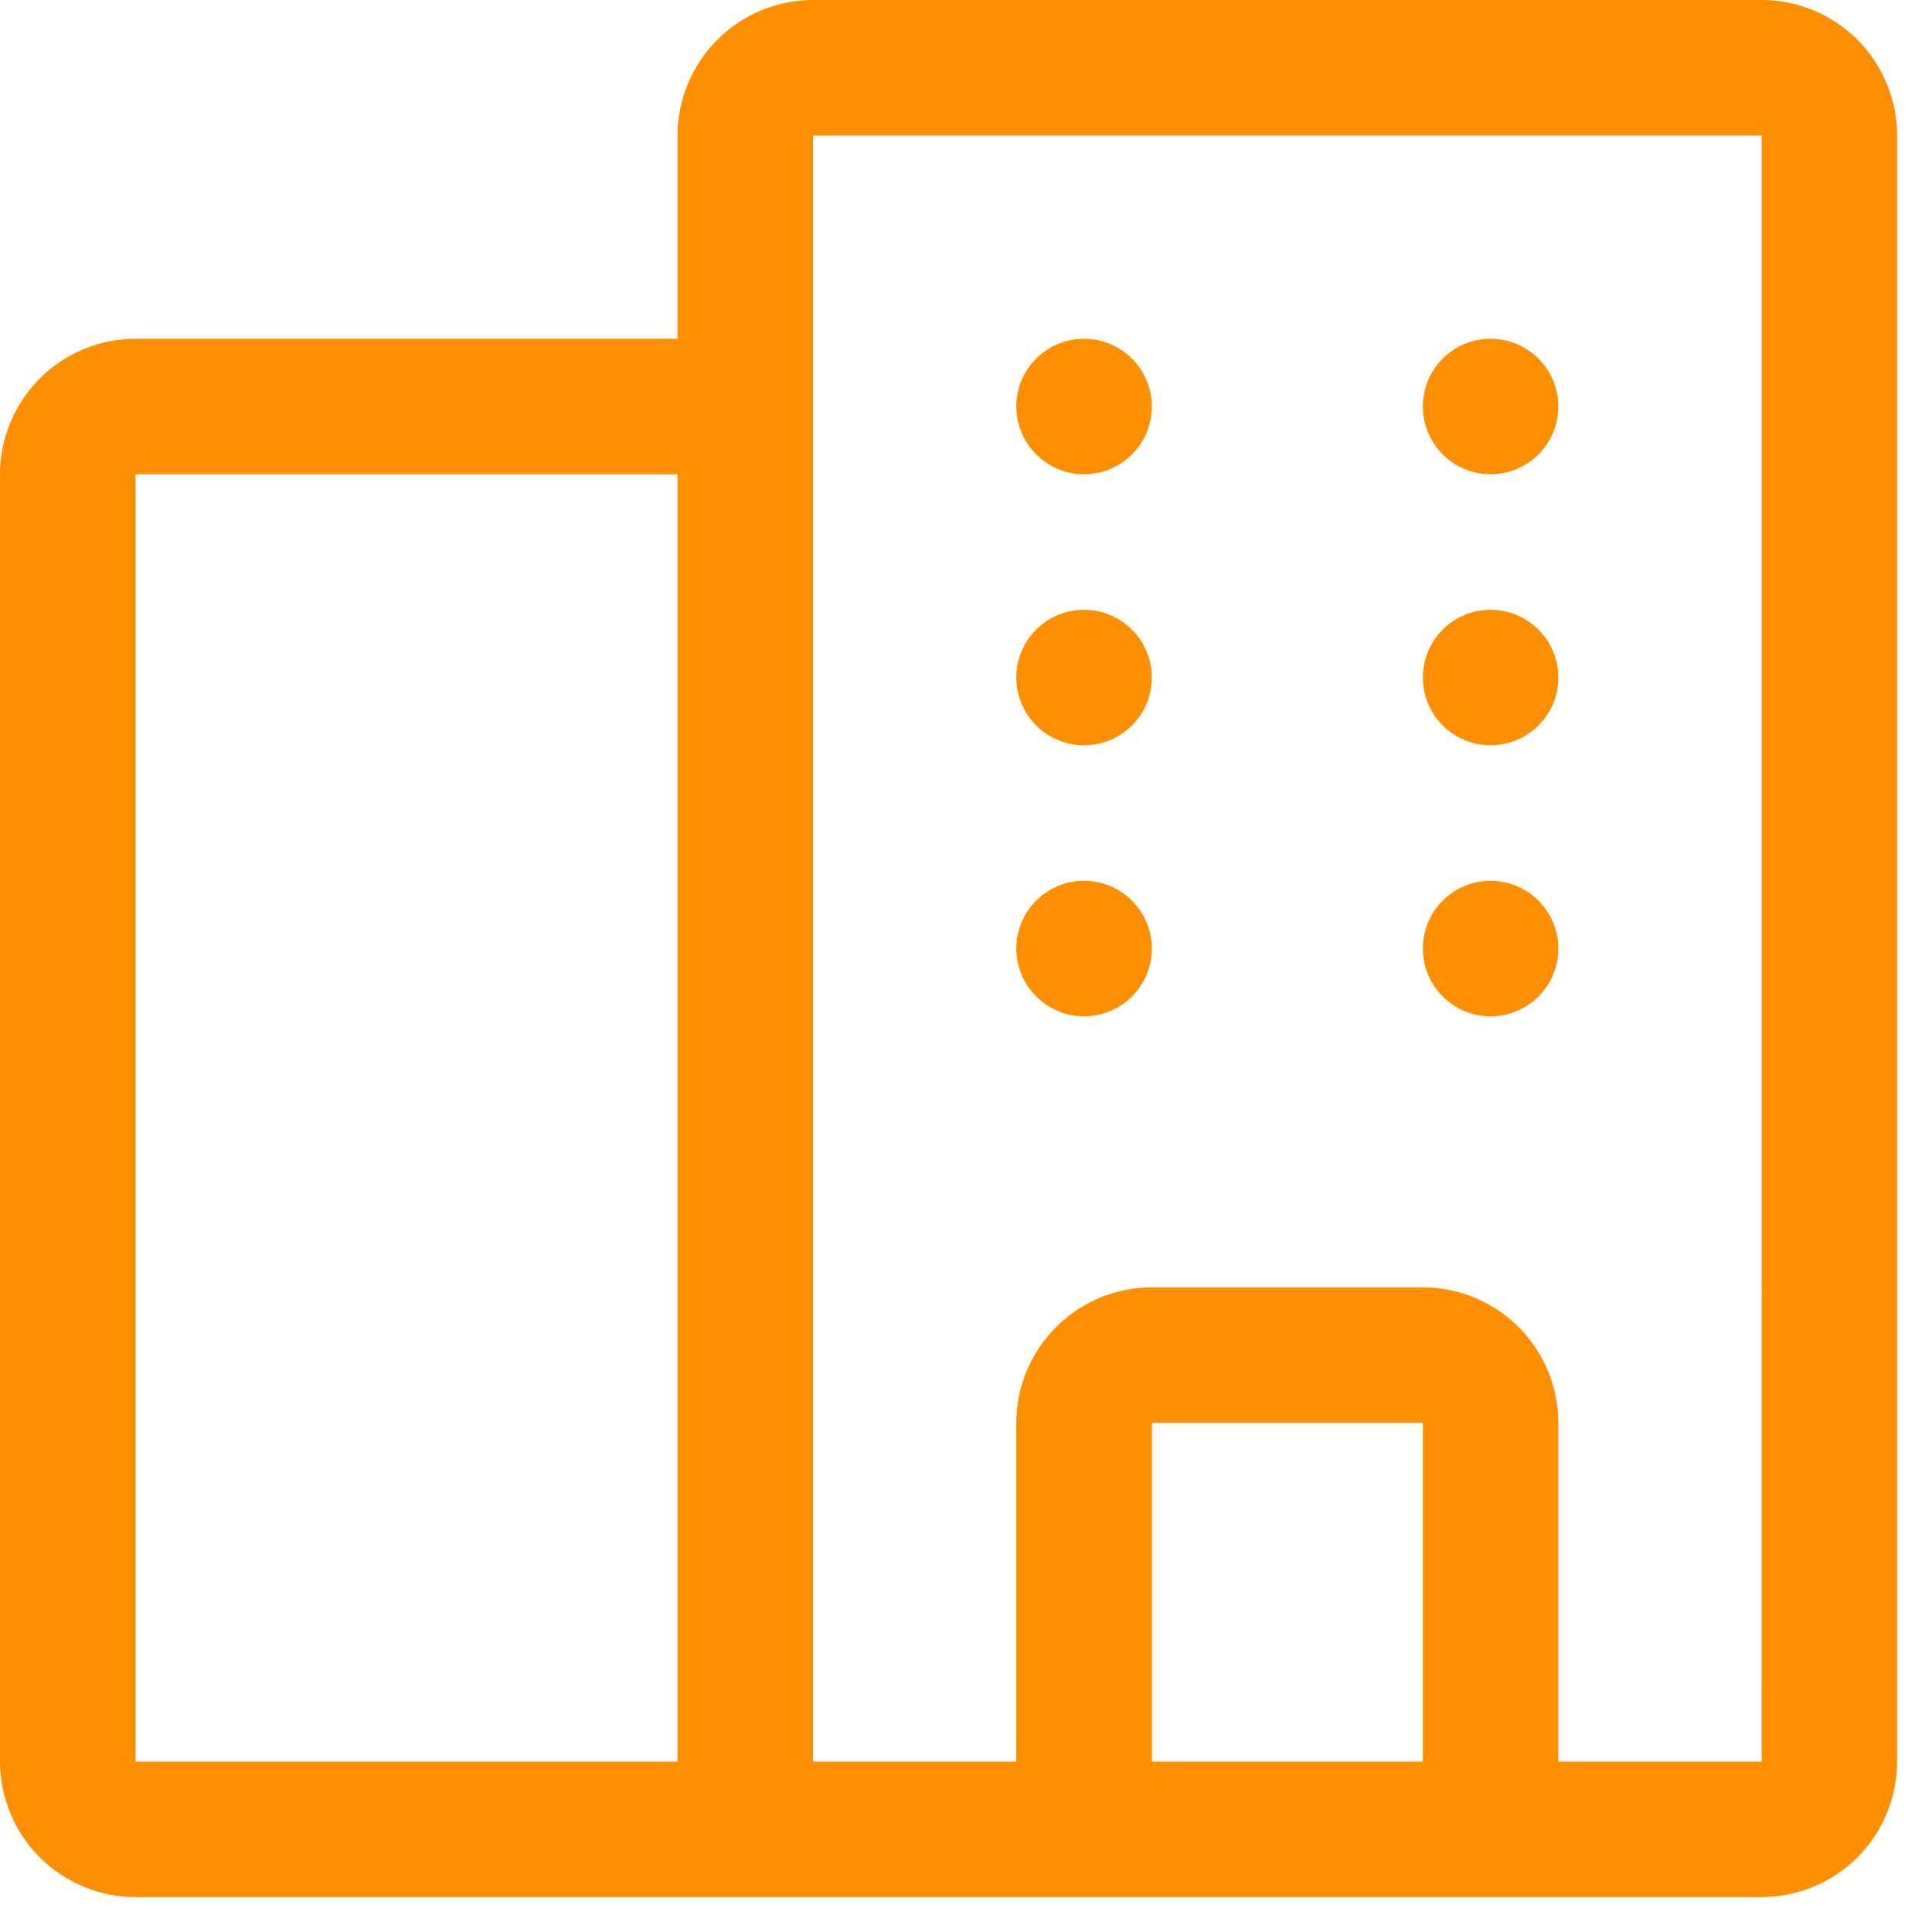 <svg width="32" height="32" viewBox="0 0 32 32" fill="none" xmlns="http://www.w3.org/2000/svg">
<path d="M2.244 5.611H11.222V2.244C11.223 1.65 11.46 1.078 11.881 0.658C12.301 0.238 12.872 0.001 13.467 0H29.178C29.773 0.001 30.344 0.237 30.765 0.658C31.185 1.078 31.421 1.65 31.422 2.244V29.178C31.421 29.773 31.184 30.344 30.765 30.764C30.344 31.184 29.773 31.421 29.178 31.422H2.244C1.65 31.421 1.08 31.184 0.659 30.764C0.238 30.343 0.001 29.773 -1.14441e-05 29.178V7.856C0.001 7.261 0.238 6.69 0.659 6.269C1.078 5.849 1.65 5.612 2.244 5.611ZM19.078 29.178H23.567V23.567H19.078V29.178ZM13.467 29.178H16.833V23.567C16.834 22.972 17.071 22.401 17.492 21.981C17.912 21.56 18.483 21.323 19.078 21.322H23.567C24.161 21.323 24.733 21.56 25.154 21.981C25.573 22.401 25.81 22.972 25.811 23.567V29.178H29.178L29.179 2.244H13.467V29.178ZM2.244 29.178H11.222V7.856H2.244V29.178ZM16.833 15.711C16.833 15.933 16.899 16.15 17.023 16.335C17.145 16.519 17.322 16.663 17.526 16.748C17.731 16.833 17.957 16.855 18.174 16.812C18.392 16.768 18.592 16.662 18.749 16.505C18.906 16.347 19.013 16.148 19.056 15.93C19.099 15.712 19.078 15.487 18.992 15.281C18.907 15.077 18.764 14.901 18.579 14.778C18.394 14.655 18.178 14.589 17.956 14.589C17.658 14.589 17.372 14.707 17.162 14.918C16.951 15.128 16.833 15.414 16.833 15.711ZM16.833 11.222C16.833 11.444 16.899 11.661 17.023 11.846C17.145 12.03 17.322 12.174 17.526 12.259C17.731 12.344 17.957 12.366 18.174 12.323C18.392 12.279 18.592 12.173 18.749 12.016C18.906 11.858 19.013 11.659 19.056 11.441C19.099 11.223 19.078 10.998 18.992 10.792C18.907 10.588 18.764 10.412 18.579 10.29C18.394 10.166 18.178 10.1 17.956 10.1C17.658 10.1 17.372 10.218 17.162 10.429C16.951 10.639 16.833 10.925 16.833 11.222ZM16.833 6.733C16.833 6.956 16.899 7.172 17.023 7.357C17.145 7.541 17.322 7.685 17.526 7.77C17.731 7.856 17.957 7.877 18.174 7.834C18.392 7.79 18.592 7.684 18.749 7.527C18.906 7.37 19.013 7.17 19.056 6.952C19.099 6.734 19.078 6.509 18.992 6.304C18.907 6.099 18.764 5.923 18.579 5.801C18.394 5.677 18.178 5.611 17.956 5.611C17.658 5.611 17.372 5.729 17.162 5.94C16.951 6.15 16.833 6.436 16.833 6.733ZM23.567 15.711C23.567 15.933 23.633 16.15 23.756 16.335C23.879 16.519 24.055 16.663 24.259 16.748C24.464 16.833 24.69 16.855 24.908 16.812C25.125 16.768 25.325 16.662 25.482 16.505C25.639 16.347 25.746 16.148 25.79 15.93C25.832 15.712 25.811 15.487 25.726 15.281C25.64 15.077 25.497 14.901 25.313 14.778C25.128 14.655 24.911 14.589 24.689 14.589C24.392 14.589 24.105 14.707 23.895 14.918C23.684 15.128 23.567 15.414 23.567 15.711ZM23.567 11.222C23.567 11.444 23.633 11.661 23.756 11.846C23.879 12.03 24.055 12.174 24.259 12.259C24.464 12.344 24.69 12.366 24.908 12.323C25.125 12.279 25.325 12.173 25.482 12.016C25.639 11.858 25.746 11.659 25.79 11.441C25.832 11.223 25.811 10.998 25.726 10.792C25.64 10.588 25.497 10.412 25.313 10.29C25.128 10.166 24.911 10.1 24.689 10.1C24.392 10.1 24.105 10.218 23.895 10.429C23.684 10.639 23.567 10.925 23.567 11.222ZM23.567 6.733C23.567 6.956 23.633 7.172 23.756 7.357C23.879 7.541 24.055 7.685 24.259 7.77C24.464 7.856 24.69 7.877 24.908 7.834C25.125 7.79 25.325 7.684 25.482 7.527C25.639 7.37 25.746 7.17 25.79 6.952C25.832 6.734 25.811 6.509 25.726 6.304C25.64 6.099 25.497 5.923 25.313 5.801C25.128 5.677 24.911 5.611 24.689 5.611C24.392 5.611 24.105 5.729 23.895 5.94C23.684 6.15 23.567 6.436 23.567 6.733Z" fill="#FF8F00"/>
</svg>
